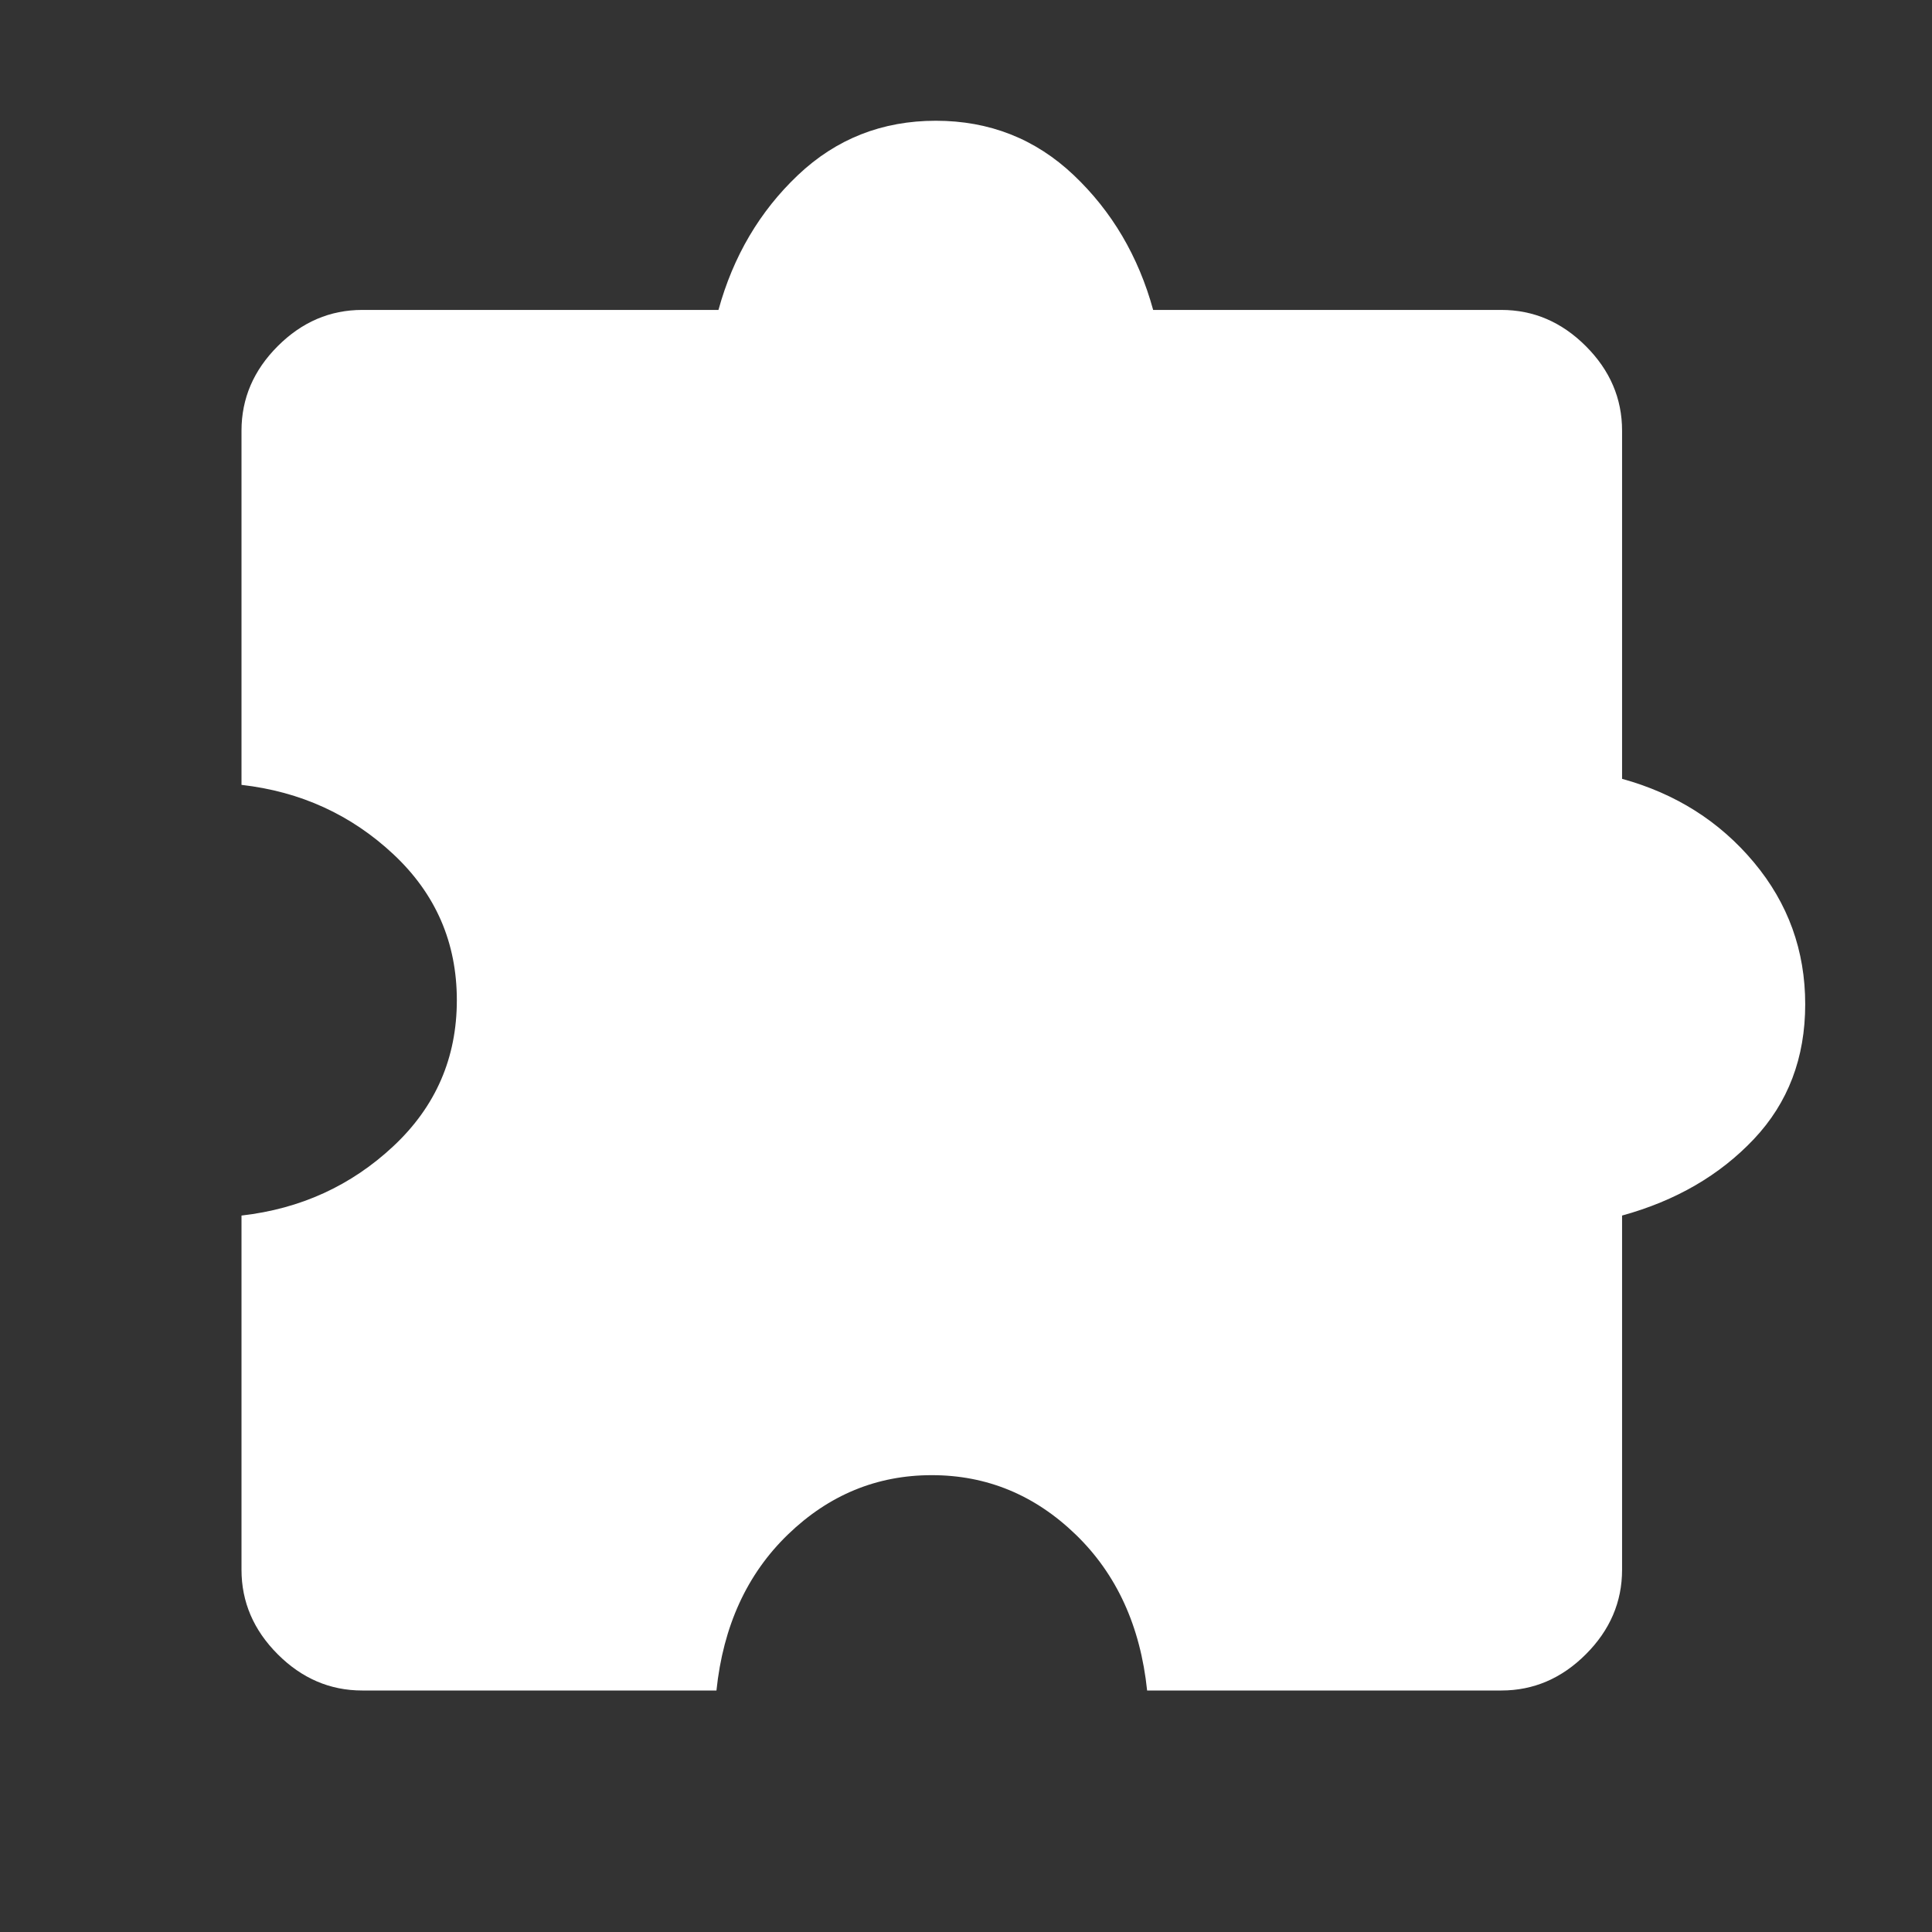 <svg width="48" height="48" viewBox="0 0 48 48" fill="none" xmlns="http://www.w3.org/2000/svg">
<rect x="0" y="0" width="48" height="48" fill="#333333" stroke="none"/>
<g id="Layer 2">
<g id="extension">
<mask id="mask0_299_818" style="mask-type:alpha" maskUnits="userSpaceOnUse" x="0" y="0" width="48" height="48">
<rect id="Bounding box" width="48" height="48" fill="#D9D9D9"/>
</mask>
<g mask="url(#mask0_299_818)">
<path id="extension_2" d="M17.8 42H9C8.2 42 7.5 41.7 6.9 41.1C6.3 40.5 6 39.8 6 39V30.2C7.467 30.033 8.725 29.458 9.775 28.475C10.825 27.492 11.35 26.283 11.35 24.85C11.35 23.417 10.825 22.208 9.775 21.225C8.725 20.242 7.467 19.667 6 19.5V10.7C6 9.9 6.3 9.2 6.9 8.6C7.5 8 8.2 7.7 9 7.7H17.85C18.217 6.367 18.875 5.25 19.825 4.35C20.775 3.45 21.917 3 23.25 3C24.583 3 25.725 3.45 26.675 4.35C27.625 5.25 28.283 6.367 28.65 7.7H37.3C38.1 7.7 38.8 8 39.4 8.6C40 9.2 40.3 9.9 40.3 10.7V19.35C41.633 19.717 42.725 20.408 43.575 21.425C44.425 22.442 44.85 23.617 44.85 24.95C44.85 26.283 44.425 27.4 43.575 28.3C42.725 29.2 41.633 29.833 40.3 30.2V39C40.3 39.8 40 40.5 39.4 41.1C38.8 41.7 38.1 42 37.3 42H28.5C28.333 40.4 27.742 39.108 26.725 38.125C25.708 37.142 24.517 36.65 23.15 36.65C21.783 36.65 20.592 37.142 19.575 38.125C18.558 39.108 17.967 40.4 17.8 42Z" fill="white"/>
</g>
</g>
</g>
</svg>

